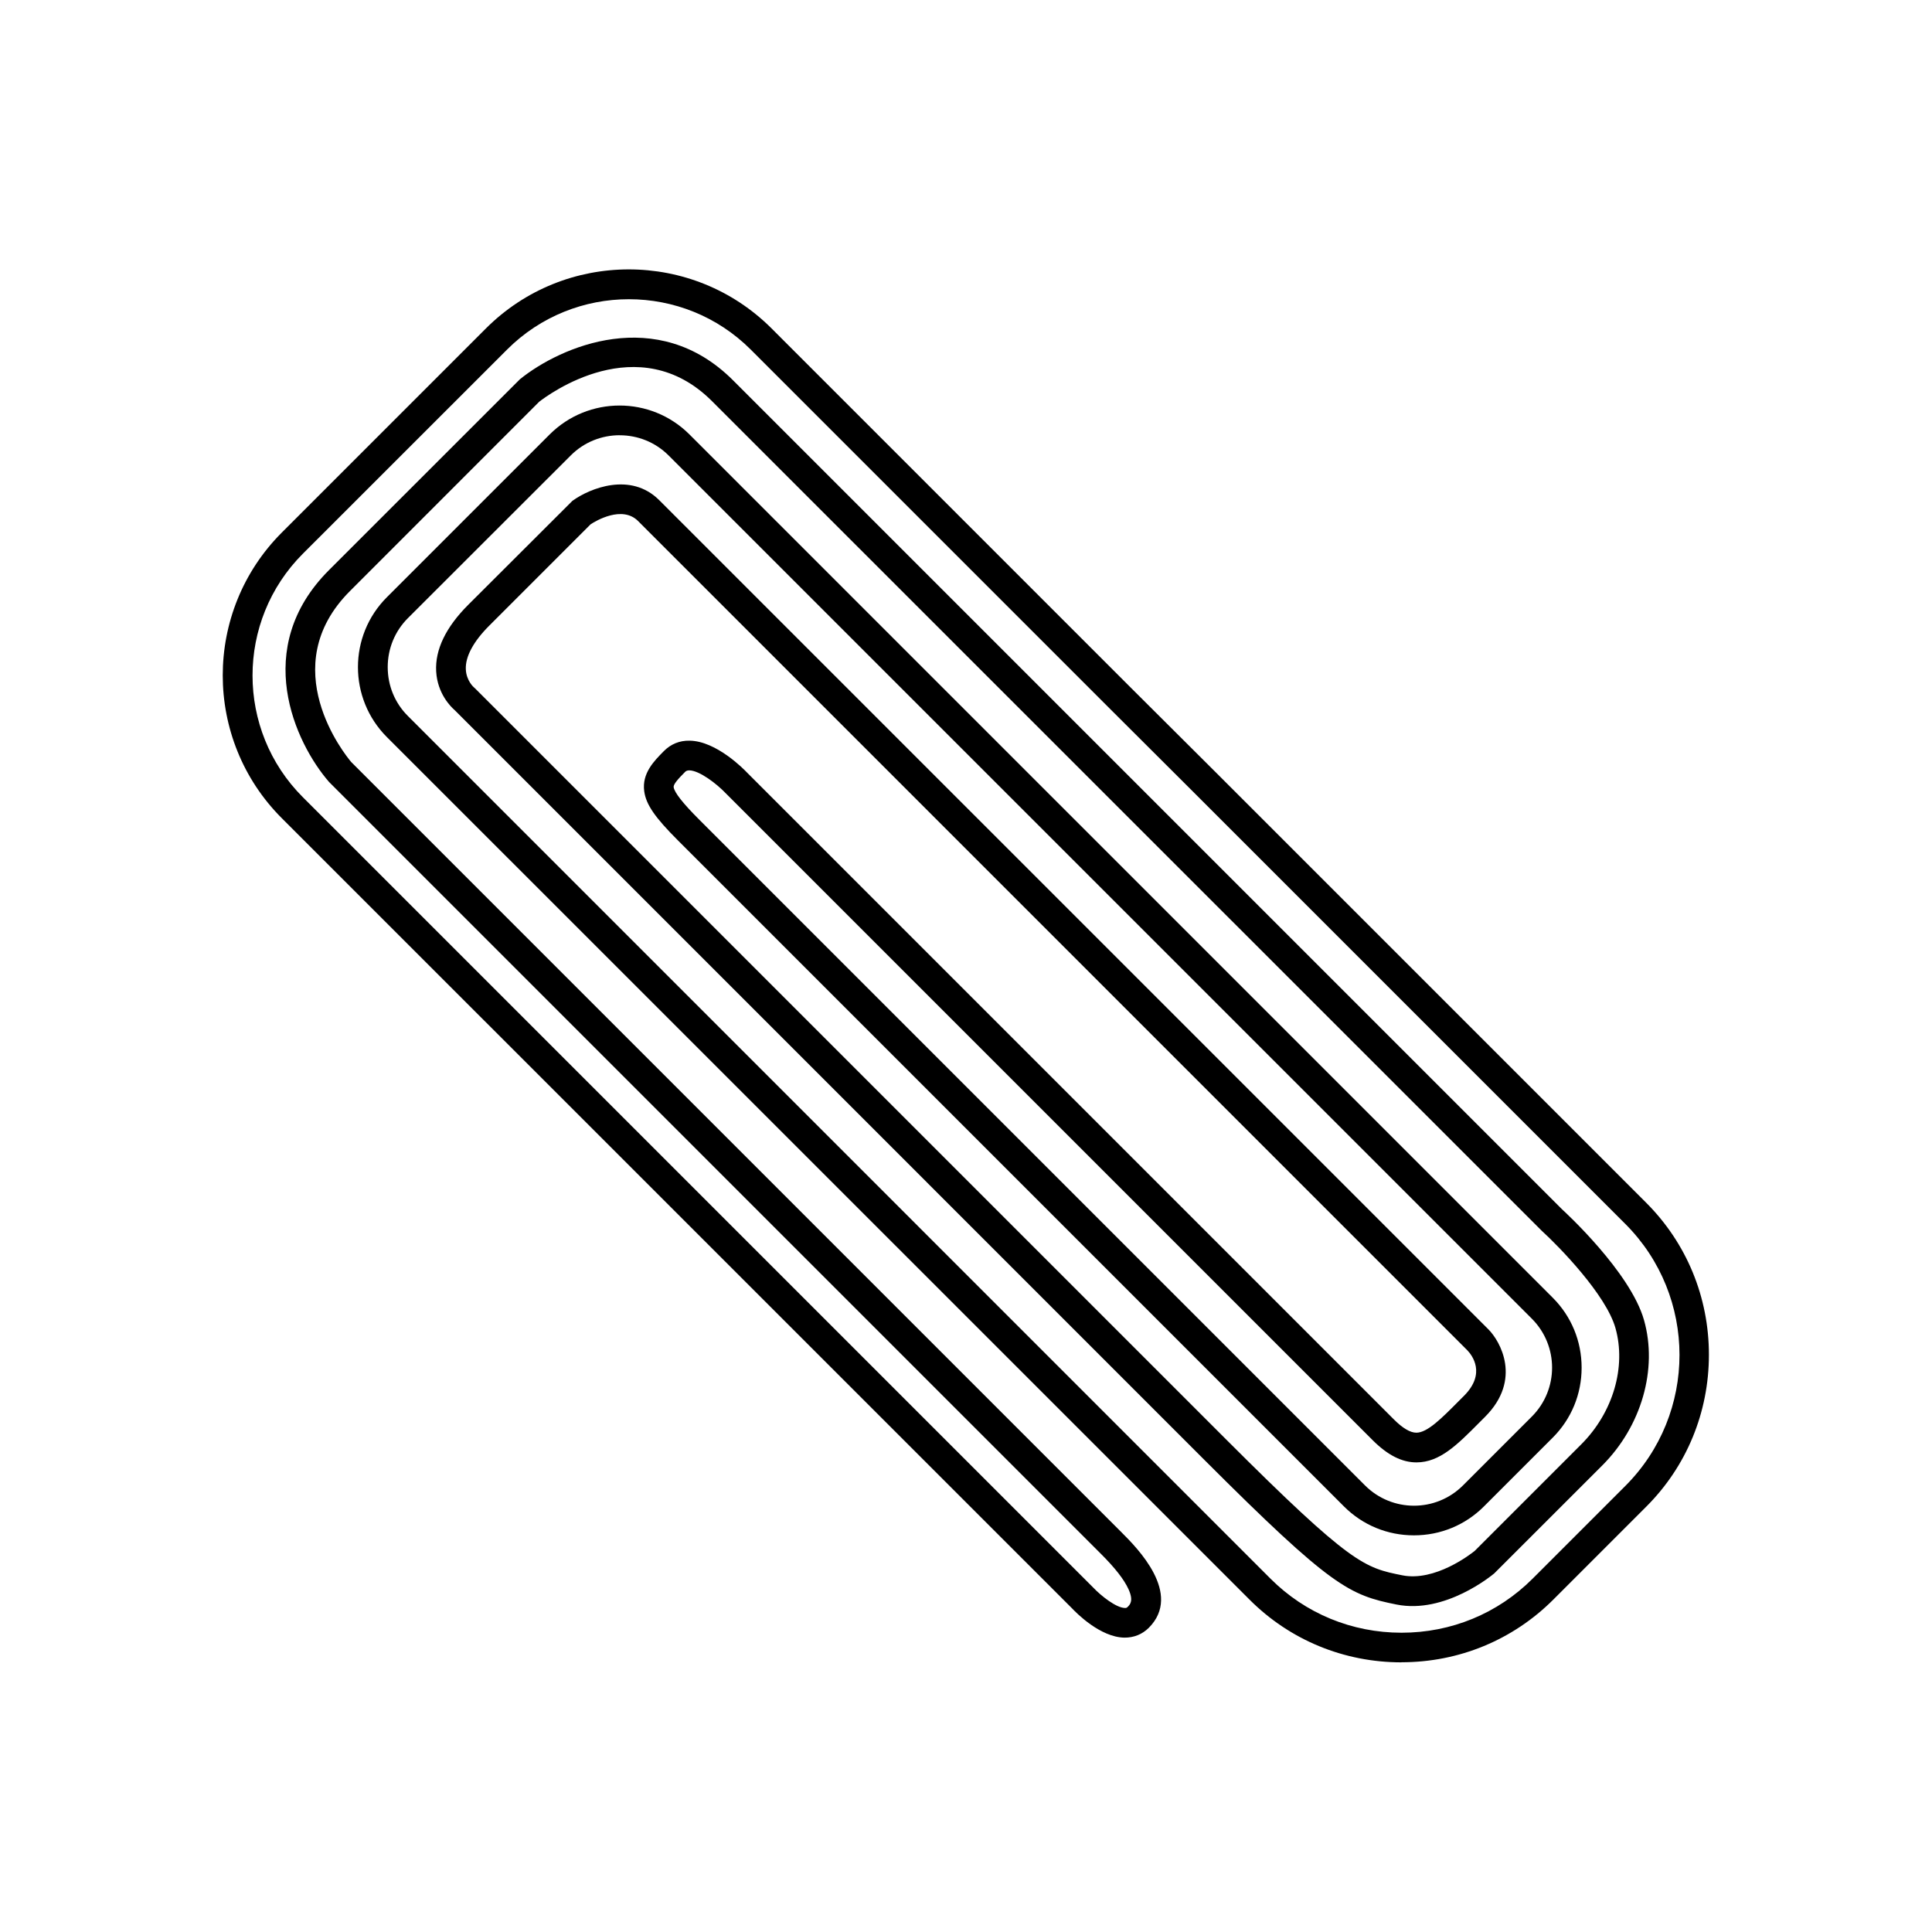 <?xml version="1.0" encoding="UTF-8"?>
<!-- Uploaded to: ICON Repo, www.iconrepo.com, Generator: ICON Repo Mixer Tools -->
<svg fill="#000000" width="800px" height="800px" version="1.1" viewBox="144 144 512 512" xmlns="http://www.w3.org/2000/svg">
 <path d="m515.42 584.54c-15.254 0-29.578-5.902-40.285-16.629l-228.6-228.57c-10.234-10.234-10.234-26.863 0-37.078l43.117-43.117c10.234-10.234 26.863-10.234 37.078 0l228.76 228.76c4.941 4.941 7.656 11.512 7.656 18.539 0 7.027-2.715 13.598-7.656 18.539l-18.242 18.242c-4.941 4.941-11.512 7.656-18.539 7.656-7.027 0-13.598-2.715-18.539-7.656l-176.51-176.51c-6.121-6.121-8.461-9.523-8.934-13.027-0.648-4.762 2.617-8.031 5.234-10.668 1.832-1.832 4.133-2.793 6.809-2.734 7.086 0.098 14.426 7.617 15.23 8.48l171.39 171.39c2.344 2.344 4.348 3.523 5.965 3.523 2.914 0 6.691-3.816 11.078-8.227l1.555-1.555c5.883-5.902 2.144-10.727 0.867-12.062l-219.75-219.75c-4.231-4.231-11.258-0.02-12.594 0.867l-26.863 26.863c-4.191 4.191-6.336 8.188-6.199 11.531 0.117 3.051 2.106 4.801 2.203 4.859l0.277 0.254 198.96 198.96c33.379 33.379 36.742 34.047 46.738 36.055 8.641 1.73 18.047-5.551 19.168-6.453l28.262-28.262c8.422-8.422 11.965-20.508 9.055-30.82-2.5-8.836-14.957-21.609-19.543-25.781l-219.87-219.84c-19.523-19.523-43.473-1.672-45.816 0.156l-50.141 50.164c-20.113 20.113-1.301 43.375 0.336 45.305 5.254 5.254 197.25 197.25 204.2 204.2 4.016 4.016 16.195 16.195 7.164 25.25-1.75 1.73-3.957 2.617-6.477 2.598-6.394-0.117-12.695-6.516-13.895-7.793l-209.38-209.36c-20.879-20.879-20.879-54.828 0-75.711l54.082-54.082c20.859-20.859 54.828-20.879 75.711 0l95.074 95.074 22.496 22.414 114.2 114.2c10.727 10.727 16.629 25.031 16.629 40.285 0 15.254-5.902 29.578-16.629 40.285l-24.562 24.562c-10.73 10.746-25.035 16.652-40.289 16.652zm-207.21-325.2c-4.703 0-9.406 1.789-12.969 5.371l-43.141 43.102c-3.445 3.445-5.352 8.051-5.352 12.969 0 4.922 1.891 9.523 5.352 12.969l228.59 228.61c9.23 9.23 21.57 14.328 34.734 14.328s25.484-5.078 34.734-14.328l24.562-24.562c19.148-19.148 19.148-50.301 0-69.449l-114.2-114.2-22.496-22.438-95.074-95.074c-17.809-17.789-46.781-17.789-64.57 0l-54.102 54.082c-17.809 17.809-17.809 46.781 0 64.57l209.45 209.45c2.086 2.203 6.082 5.352 8.363 5.391 0.395 0.039 0.57-0.098 0.766-0.297 0.609-0.609 1.613-1.613 0.195-4.703-1.16-2.539-3.562-5.629-7.359-9.406l-204.49-204.49c-9.031-10.391-20.664-35.504-0.039-56.129l50.617-50.598c10.746-8.699 36.367-19.836 56.48 0.277l219.73 219.73c0.609 0.551 18.066 16.551 21.688 29.324 3.68 12.988-0.668 28.121-11.059 38.516l-28.652 28.633c-0.531 0.434-13.008 10.824-25.898 8.227-12.457-2.5-17.102-4.527-50.773-38.199l-198.83-198.85c-1.004-0.867-4.547-4.348-4.879-10.234-0.316-5.746 2.539-11.691 8.5-17.652l27.609-27.551c4.644-3.367 15.449-7.715 22.984-0.195l219.77 219.77c3.09 3.09 8.973 13.285-0.887 23.164l-1.535 1.535c-5.844 5.883-10.469 10.547-16.648 10.547h-0.02c-3.836 0-7.598-1.91-11.531-5.824l-171.47-171.47c-2.441-2.559-6.988-6.062-9.703-6.102-0.551 0.02-0.867 0.156-1.121 0.434-1.871 1.871-3.109 3.285-3.012 4.016 0.195 1.418 2.461 4.289 6.711 8.543l176.51 176.51c7.164 7.164 18.793 7.164 25.957 0l18.242-18.242c7.164-7.164 7.164-18.793 0-25.957l-228.75-228.75c-3.582-3.582-8.266-5.356-12.969-5.356z"/>
</svg>